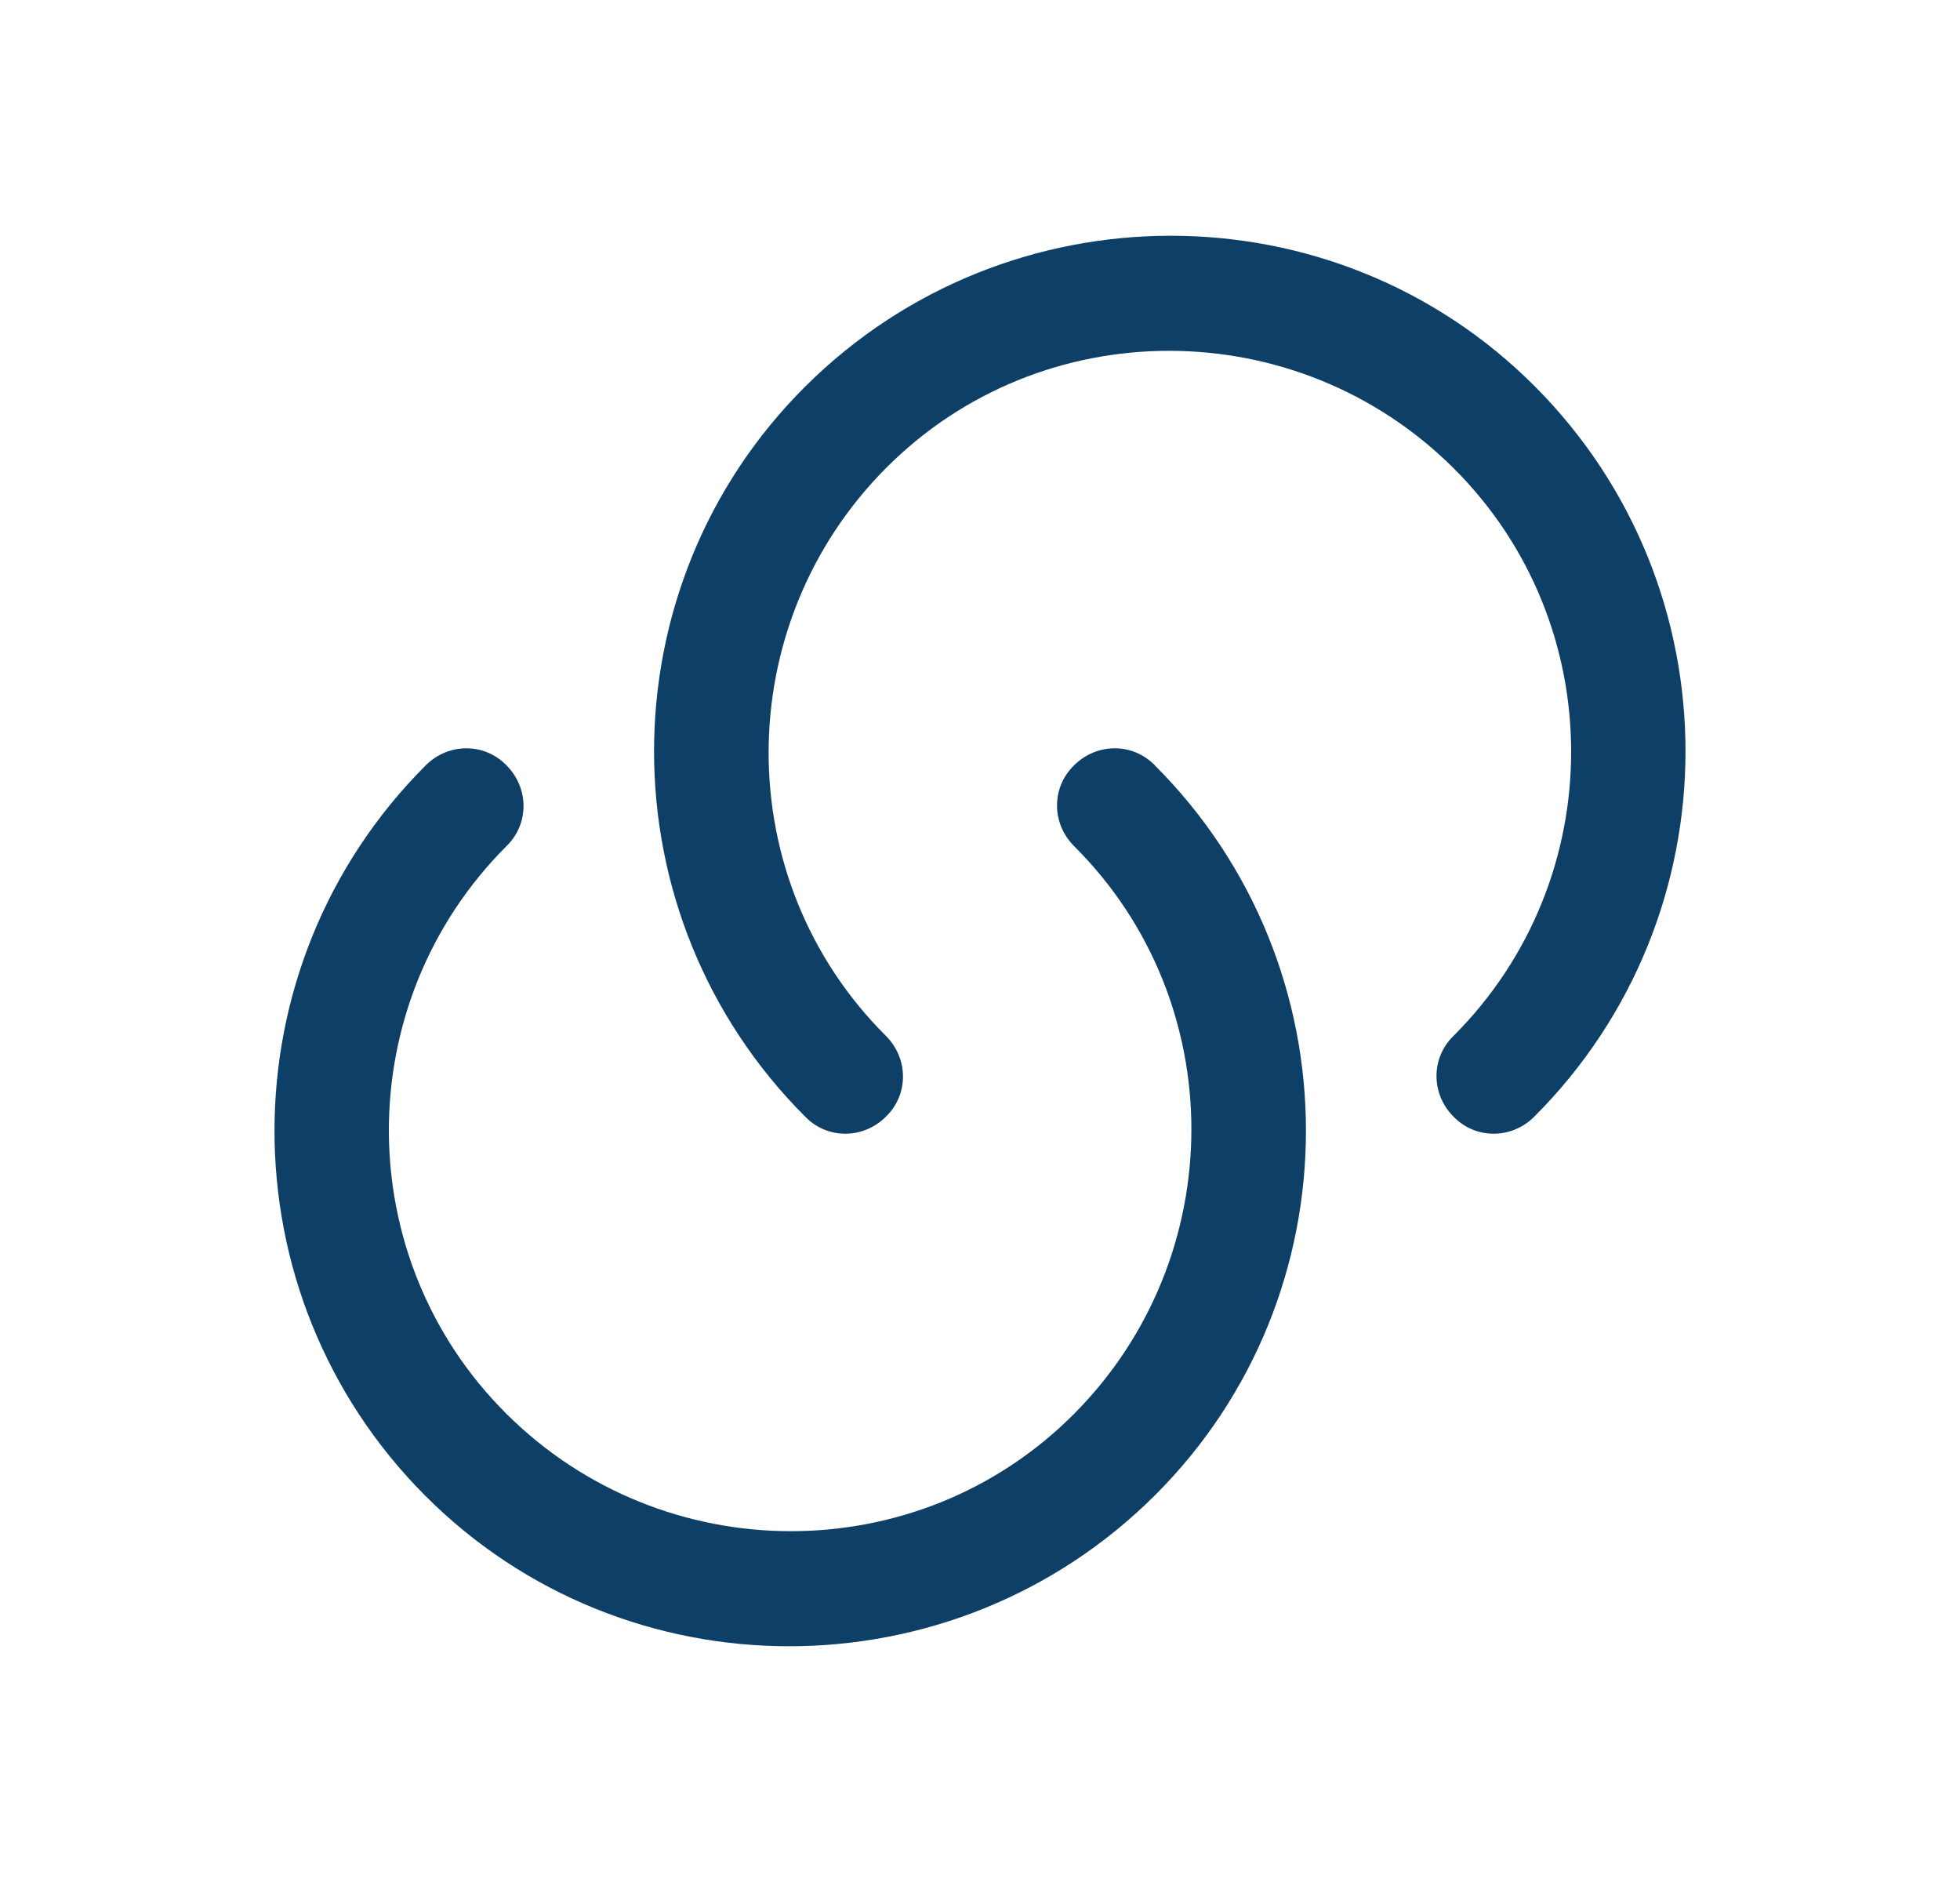<svg width="25" height="24" viewBox="0 0 25 24" fill="none" xmlns="http://www.w3.org/2000/svg">
<path d="M19.57 14.24C19.28 14.53 18.82 14.53 18.54 14.24C18.25 13.95 18.25 13.49 18.54 13.21C20.54 11.21 20.54 7.96 18.54 5.97C16.54 3.98 13.29 3.97 11.3 5.97C9.31 7.97 9.3 11.22 11.3 13.21C11.59 13.5 11.59 13.96 11.3 14.24C11.01 14.53 10.55 14.53 10.27 14.24C7.7 11.67 7.7 7.49 10.27 4.93C12.84 2.37 17.02 2.36 19.58 4.93C22.14 7.5 22.14 11.67 19.57 14.24Z" fill="#0E3F66"/>
<path d="M5.43 9.76C5.72 9.47 6.18 9.47 6.46 9.76C6.75 10.05 6.75 10.51 6.46 10.79C4.46 12.79 4.46 16.04 6.46 18.03C8.46 20.02 11.71 20.03 13.7 18.03C15.69 16.03 15.7 12.78 13.7 10.79C13.41 10.5 13.41 10.04 13.7 9.76C13.99 9.47 14.45 9.47 14.73 9.76C17.3 12.33 17.3 16.51 14.73 19.07C12.16 21.63 7.98 21.64 5.42 19.07C2.86 16.5 2.86 12.33 5.43 9.76Z" fill="#0E3F66"/>
</svg>
